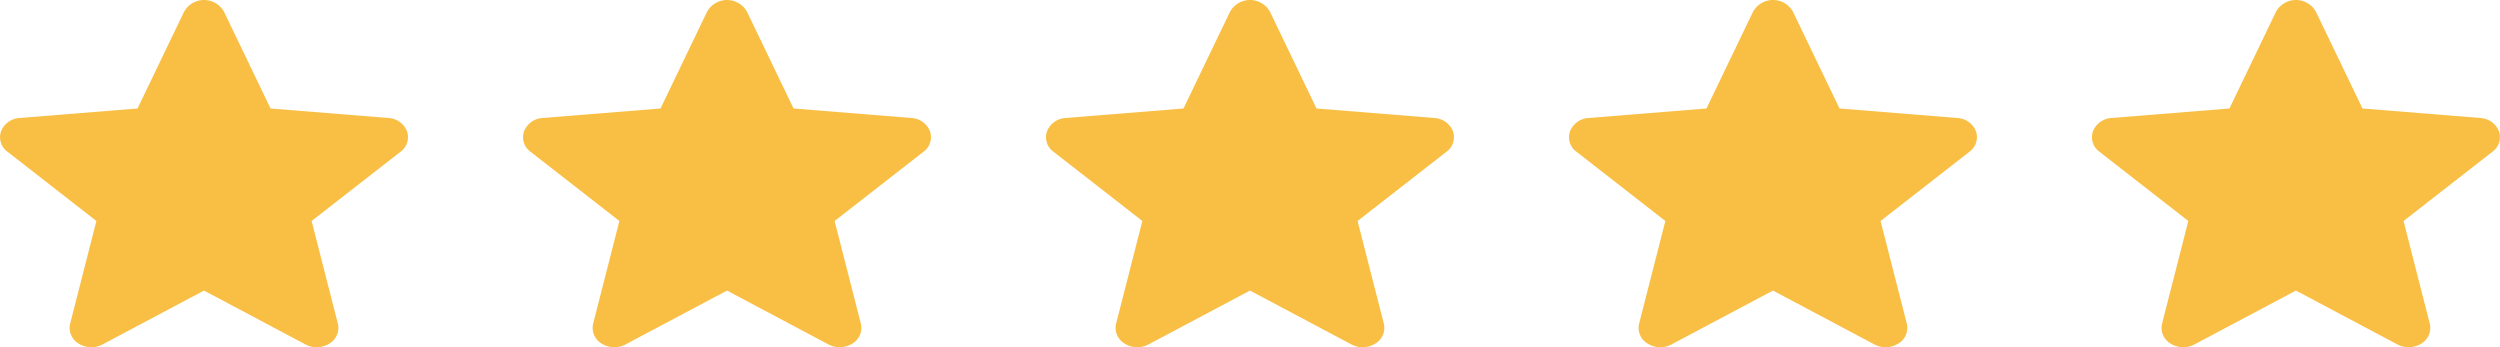 <svg xmlns="http://www.w3.org/2000/svg" id="rating" width="115.198" height="16" viewBox="0 0 115.198 16"><path id="star_3_" data-name="star (3)" d="M18.755,6.538a.981.981,0,0,0-.86-.61L12.467,5.49,10.321,1.03a1.053,1.053,0,0,0-1.838,0L6.337,5.49.909,5.927a.983.983,0,0,0-.859.61.824.824,0,0,0,.292.943l4.1,3.194-1.21,4.731a.84.84,0,0,0,.389.916,1.1,1.1,0,0,0,1.1.043L9.4,13.88l4.68,2.484a1.1,1.1,0,0,0,1.1-.043.84.84,0,0,0,.389-.916l-1.21-4.731,4.1-3.194a.825.825,0,0,0,.293-.943Zm0,0" transform="translate(0 -0.491)" fill="#f8bf44"></path><path id="star_3_2" data-name="star (3)" d="M18.755,6.538a.981.981,0,0,0-.86-.61L12.467,5.49,10.321,1.03a1.053,1.053,0,0,0-1.838,0L6.337,5.49.909,5.927a.983.983,0,0,0-.859.61.824.824,0,0,0,.292.943l4.1,3.194-1.21,4.731a.84.84,0,0,0,.389.916,1.1,1.1,0,0,0,1.1.043L9.4,13.88l4.68,2.484a1.1,1.1,0,0,0,1.1-.043.84.84,0,0,0,.389-.916l-1.21-4.731,4.1-3.194a.825.825,0,0,0,.293-.943Zm0,0" transform="translate(24.099 -0.491)" fill="#f8bf44"></path><path id="star_3_3" data-name="star (3)" d="M18.755,6.538a.981.981,0,0,0-.86-.61L12.467,5.49,10.321,1.03a1.053,1.053,0,0,0-1.838,0L6.337,5.49.909,5.927a.983.983,0,0,0-.859.61.824.824,0,0,0,.292.943l4.1,3.194-1.21,4.731a.84.84,0,0,0,.389.916,1.1,1.1,0,0,0,1.1.043L9.4,13.88l4.68,2.484a1.1,1.1,0,0,0,1.1-.043.84.84,0,0,0,.389-.916l-1.21-4.731,4.1-3.194a.825.825,0,0,0,.293-.943Zm0,0" transform="translate(48.197 -0.491)" fill="#f8bf44"></path><path id="star_3_4" data-name="star (3)" d="M18.755,6.538a.981.981,0,0,0-.86-.61L12.467,5.49,10.321,1.03a1.053,1.053,0,0,0-1.838,0L6.337,5.49.909,5.927a.983.983,0,0,0-.859.61.824.824,0,0,0,.292.943l4.1,3.194-1.21,4.731a.84.84,0,0,0,.389.916,1.1,1.1,0,0,0,1.1.043L9.4,13.88l4.68,2.484a1.1,1.1,0,0,0,1.1-.043.84.84,0,0,0,.389-.916l-1.21-4.731,4.1-3.194a.825.825,0,0,0,.293-.943Zm0,0" transform="translate(72.296 -0.491)" fill="#f8bf44"></path><path id="star_3_5" data-name="star (3)" d="M18.755,6.538a.981.981,0,0,0-.86-.61L12.467,5.49,10.321,1.03a1.053,1.053,0,0,0-1.838,0L6.337,5.49.909,5.927a.983.983,0,0,0-.859.61.824.824,0,0,0,.292.943l4.1,3.194-1.21,4.731a.84.84,0,0,0,.389.916,1.1,1.1,0,0,0,1.1.043L9.4,13.88l4.68,2.484a1.1,1.1,0,0,0,1.1-.043.84.84,0,0,0,.389-.916l-1.21-4.731,4.1-3.194a.825.825,0,0,0,.293-.943Zm0,0" transform="translate(96.394 -0.491)" fill="#f8bf44"></path></svg>